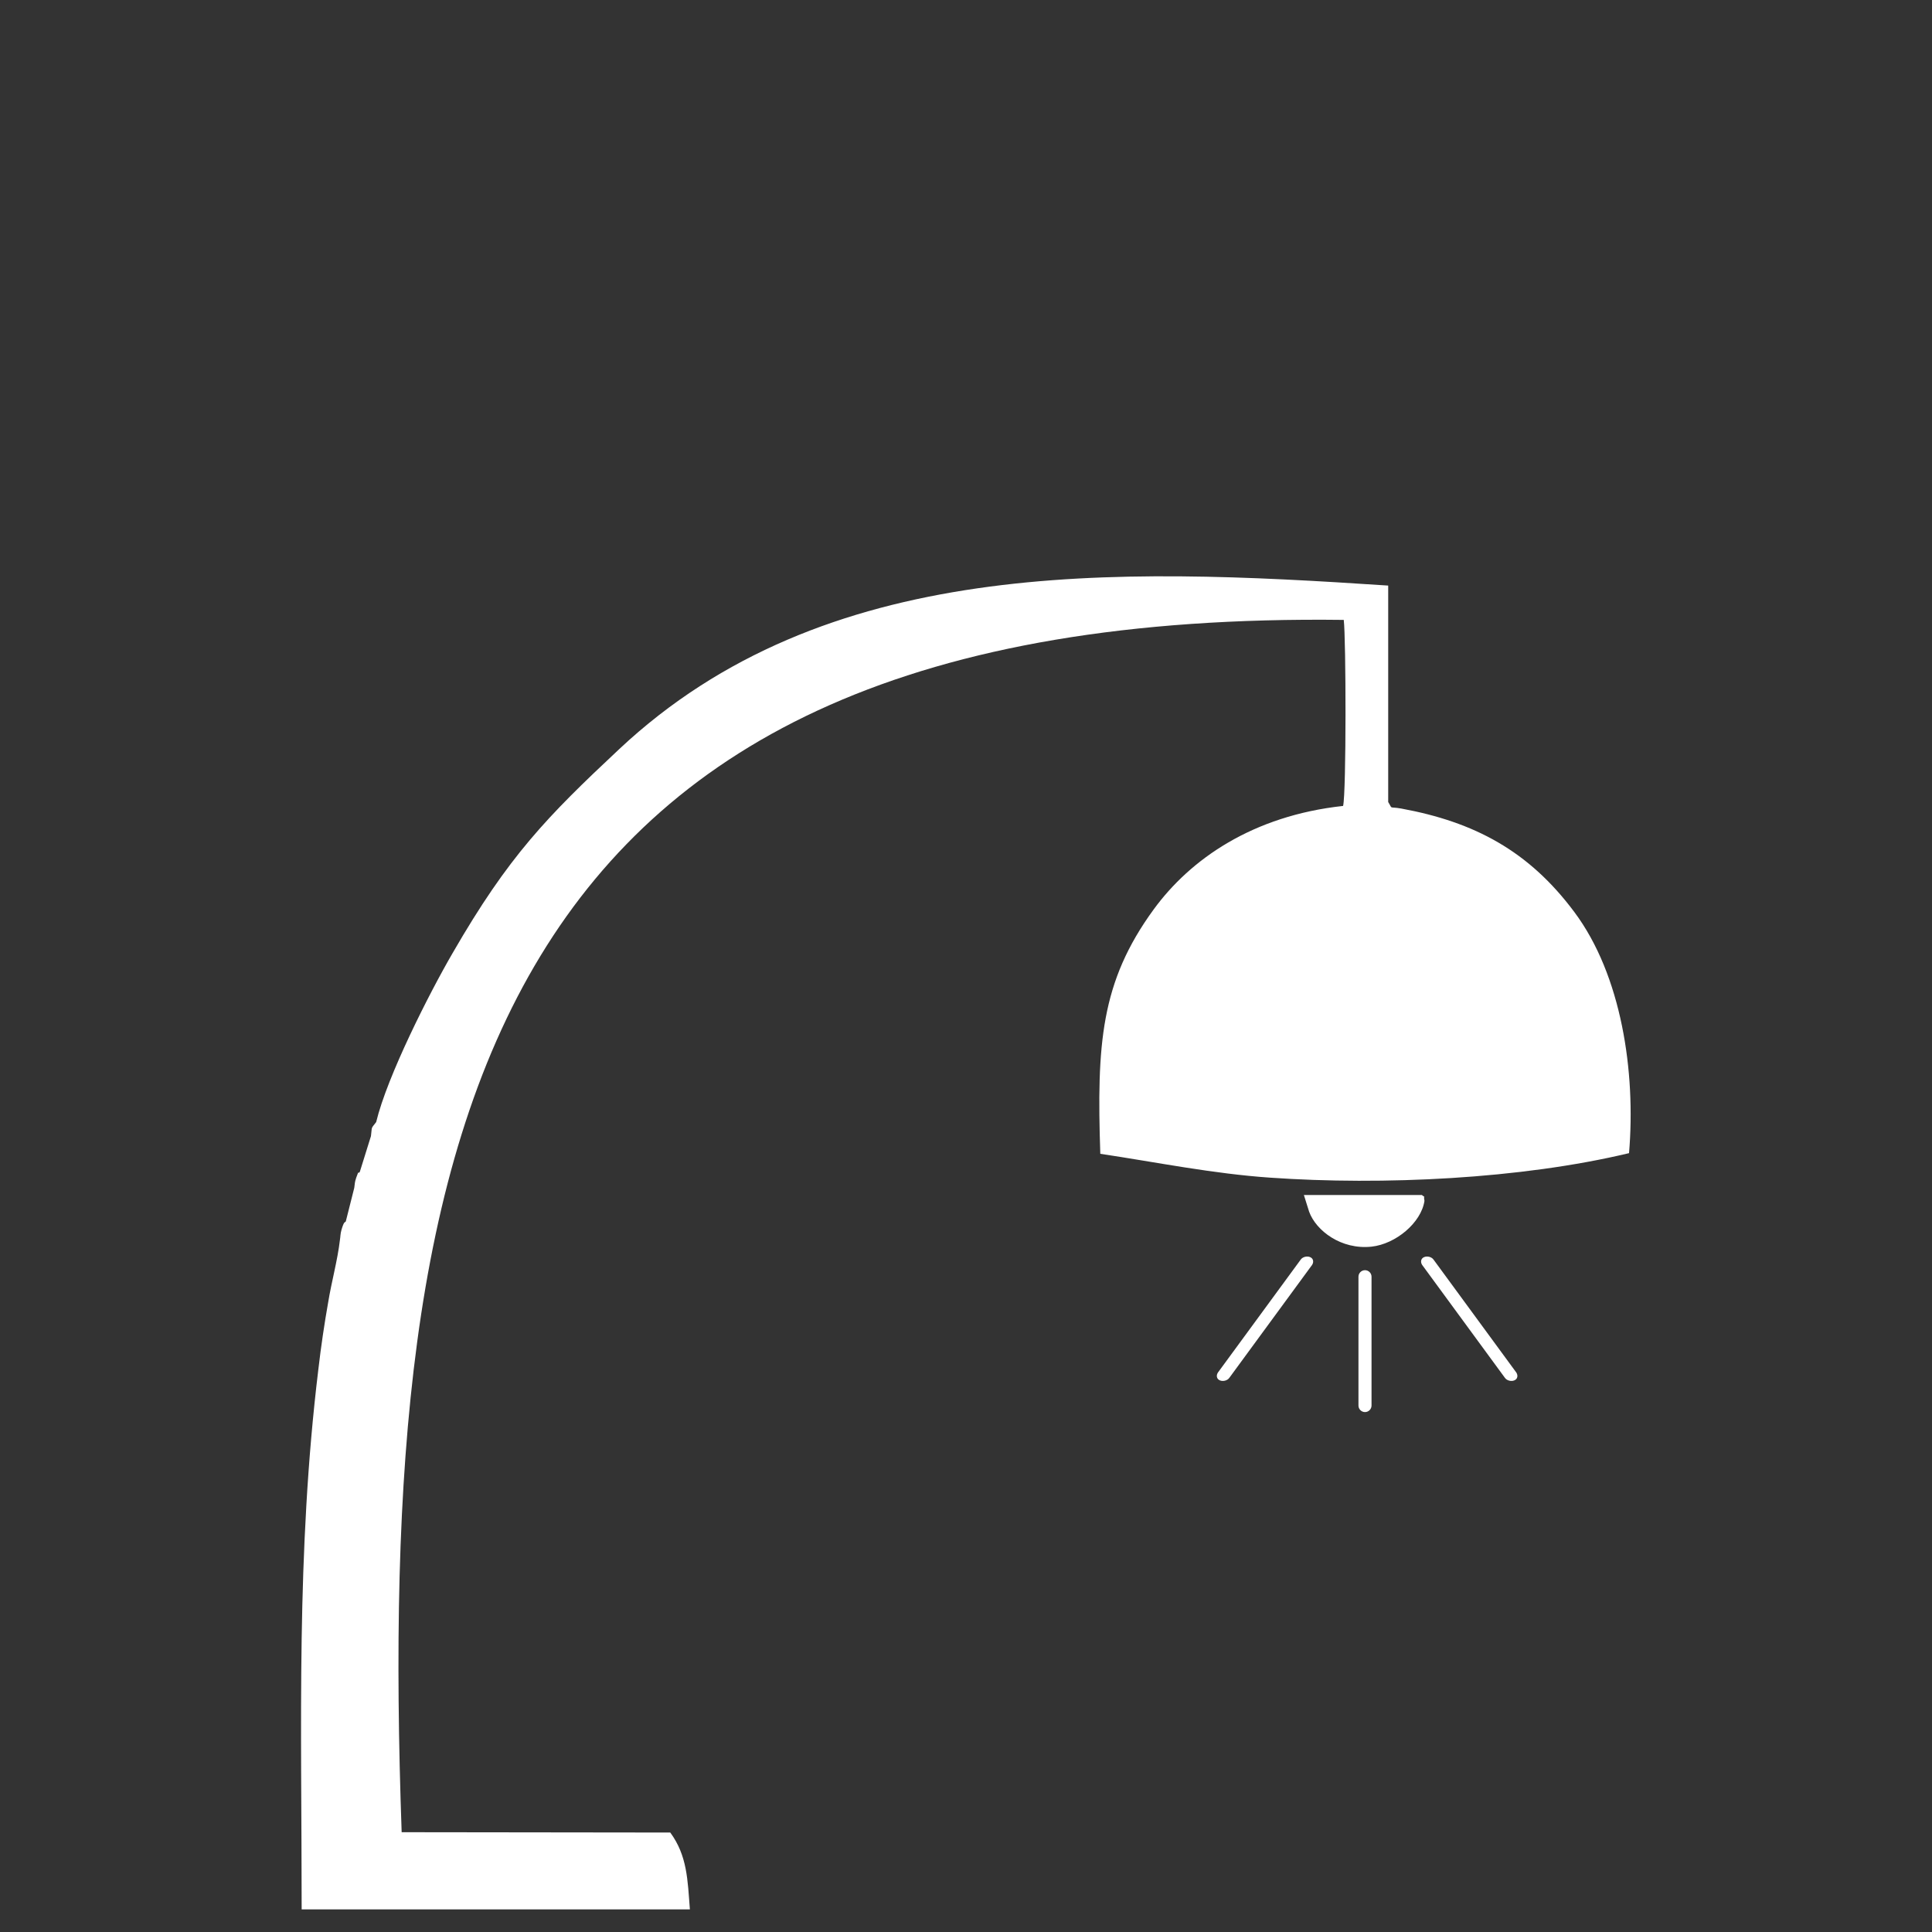 <?xml version="1.0" encoding="utf-8"?>
<!-- Generator: Adobe Illustrator 16.0.4, SVG Export Plug-In . SVG Version: 6.00 Build 0)  -->
<!DOCTYPE svg PUBLIC "-//W3C//DTD SVG 1.1//EN" "http://www.w3.org/Graphics/SVG/1.1/DTD/svg11.dtd">
<svg version="1.1" xmlns="http://www.w3.org/2000/svg" xmlns:xlink="http://www.w3.org/1999/xlink" x="0px" y="0px" width="512px"
	 height="512px" viewBox="0 0 512 512" enable-background="new 0 0 512 512" xml:space="preserve">
<rect x="0" y="0" width="512" height="512" fill="#333333" stroke="none"/>
<g id="Layer_1">
	<g display="none">
		<defs>
			<rect id="SVGID_1_" width="512" height="512"/>
		</defs>
		<clipPath id="SVGID_2_" display="inline">
			<use xlink:href="#SVGID_1_"  overflow="visible"/>
		</clipPath>
		<path display="inline" clip-path="url(#SVGID_2_)" fill="#FFFFFF" d="M405.333,20.267c0-8.533-6.399-14.933-14.933-14.933H217.6
			c-4.267,0-7.467,2.133-10.667,4.267l-96,96c-3.2,3.2-4.267,6.4-4.267,10.667v374.4c0,8.533,6.4,14.933,14.934,14.933
			s14.933-6.399,14.933-14.933v-368L224,36.267h49.066c6.4,29.867,33.067,52.267,66.134,52.267c37.333,0,67.2-28.8,67.2-64v-1.066
			C405.333,21.333,405.333,21.333,405.333,20.267z"/>
	</g>
</g>
<g id="Layer_2" display="none">
	<g display="inline">
		<g>
			<defs>
				<rect id="SVGID_3_" x="67" y="128" width="378" height="378"/>
			</defs>
			<clipPath id="SVGID_4_">
				<use xlink:href="#SVGID_3_"  overflow="visible"/>
			</clipPath>
			<g clip-path="url(#SVGID_4_)">
				<defs>
					<rect id="SVGID_5_" x="67" y="128" width="378" height="378"/>
				</defs>
				<clipPath id="SVGID_6_">
					<use xlink:href="#SVGID_5_"  overflow="visible"/>
				</clipPath>
				<path clip-path="url(#SVGID_6_)" fill="#FFFFFF" d="M256,293.375c-26.105,0-47.25-21.133-47.25-47.25
					c0-26.07,21.133-47.25,47.25-47.25c26.07,0,47.25,21.18,47.25,47.25C303.25,272.242,282.07,293.375,256,293.375z M256,435.125
					c-26.105,0-47.25-21.133-47.25-47.25c0-26.07,21.133-47.25,47.25-47.25c26.07,0,47.25,21.18,47.25,47.25
					C303.25,413.992,282.07,435.125,256,435.125z M326.875,128h-141.75c-13.053,0-23.625,10.572-23.625,23.625V269.75v212.625
					c0,13.053,10.572,23.625,23.625,23.625h141.75c13.053,0,23.625-10.572,23.625-23.625v-330.75
					C350.5,138.572,339.928,128,326.875,128z"/>
			</g>
			<g clip-path="url(#SVGID_4_)">
				<defs>
					<rect id="SVGID_7_" x="67" y="128" width="378" height="378"/>
				</defs>
				<clipPath id="SVGID_8_">
					<use xlink:href="#SVGID_7_"  overflow="visible"/>
				</clipPath>
				<polygon clip-path="url(#SVGID_8_)" fill="#FFFFFF" points="137.875,269.75 137.875,198.875 67,198.875 				"/>
			</g>
			<g clip-path="url(#SVGID_4_)">
				<defs>
					<rect id="SVGID_9_" x="67" y="128" width="378" height="378"/>
				</defs>
				<clipPath id="SVGID_10_">
					<use xlink:href="#SVGID_9_"  overflow="visible"/>
				</clipPath>
				<polygon clip-path="url(#SVGID_10_)" fill="#FFFFFF" points="137.875,411.5 137.875,340.625 67,340.625 				"/>
			</g>
			<g clip-path="url(#SVGID_4_)">
				<defs>
					<rect id="SVGID_11_" x="67" y="128" width="378" height="378"/>
				</defs>
				<clipPath id="SVGID_12_">
					<use xlink:href="#SVGID_11_"  overflow="visible"/>
				</clipPath>
				<polygon clip-path="url(#SVGID_12_)" fill="#FFFFFF" points="374.125,198.875 374.125,269.75 445,198.875 				"/>
			</g>
			<g clip-path="url(#SVGID_4_)">
				<defs>
					<rect id="SVGID_13_" x="67" y="128" width="378" height="378"/>
				</defs>
				<clipPath id="SVGID_14_">
					<use xlink:href="#SVGID_13_"  overflow="visible"/>
				</clipPath>
				<polygon clip-path="url(#SVGID_14_)" fill="#FFFFFF" points="374.125,411.5 445,340.625 374.125,340.625 				"/>
			</g>
		</g>
	</g>
</g>
<g id="Layer_3" display="none">
	<g display="inline">
		<g>
			<defs>
				<rect id="SVGID_15_" x="106.833" y="137.67" width="300.333" height="368.33"/>
			</defs>
			<clipPath id="SVGID_16_">
				<use xlink:href="#SVGID_15_"  overflow="visible"/>
			</clipPath>
			<g clip-path="url(#SVGID_16_)">
				<defs>
					<rect id="SVGID_17_" x="-39.475" y="25.72" width="592.949" height="592.95"/>
				</defs>
				<clipPath id="SVGID_18_">
					<use xlink:href="#SVGID_17_"  overflow="visible"/>
				</clipPath>
				
					<line clip-path="url(#SVGID_18_)" fill="none" stroke="#FFFFFF" stroke-width="23.162" stroke-linecap="round" stroke-linejoin="round" stroke-miterlimit="10" x1="394.428" y1="482.4" x2="318.765" y2="150.409"/>
			</g>
			<g clip-path="url(#SVGID_16_)">
				<defs>
					<rect id="SVGID_19_" x="-39.475" y="25.72" width="592.949" height="592.95"/>
				</defs>
				<clipPath id="SVGID_20_">
					<use xlink:href="#SVGID_19_"  overflow="visible"/>
				</clipPath>
				
					<line clip-path="url(#SVGID_20_)" fill="none" stroke="#FFFFFF" stroke-width="23.162" stroke-linecap="round" stroke-linejoin="round" stroke-miterlimit="10" x1="259.318" y1="189.49" x2="259.318" y2="203.735"/>
			</g>
			<g clip-path="url(#SVGID_16_)">
				<defs>
					<rect id="SVGID_21_" x="-39.475" y="25.72" width="592.949" height="592.95"/>
				</defs>
				<clipPath id="SVGID_22_">
					<use xlink:href="#SVGID_21_"  overflow="visible"/>
				</clipPath>
				
					<line clip-path="url(#SVGID_22_)" fill="none" stroke="#FFFFFF" stroke-width="23.162" stroke-linecap="round" stroke-linejoin="round" stroke-miterlimit="10" x1="259.318" y1="247.395" x2="259.318" y2="261.641"/>
			</g>
			<g clip-path="url(#SVGID_16_)">
				<defs>
					<rect id="SVGID_23_" x="-39.475" y="25.72" width="592.949" height="592.95"/>
				</defs>
				<clipPath id="SVGID_24_">
					<use xlink:href="#SVGID_23_"  overflow="visible"/>
				</clipPath>
				
					<line clip-path="url(#SVGID_24_)" fill="none" stroke="#FFFFFF" stroke-width="23.162" stroke-linecap="round" stroke-linejoin="round" stroke-miterlimit="10" x1="259.318" y1="305.301" x2="259.318" y2="319.545"/>
			</g>
			<g clip-path="url(#SVGID_16_)">
				<defs>
					<rect id="SVGID_25_" x="-39.475" y="25.72" width="592.949" height="592.95"/>
				</defs>
				<clipPath id="SVGID_26_">
					<use xlink:href="#SVGID_25_"  overflow="visible"/>
				</clipPath>
				
					<line clip-path="url(#SVGID_26_)" fill="none" stroke="#FFFFFF" stroke-width="23.162" stroke-linecap="round" stroke-linejoin="round" stroke-miterlimit="10" x1="259.318" y1="363.205" x2="259.318" y2="377.451"/>
			</g>
			<g clip-path="url(#SVGID_16_)">
				<defs>
					<rect id="SVGID_27_" x="-39.475" y="25.72" width="592.949" height="592.95"/>
				</defs>
				<clipPath id="SVGID_28_">
					<use xlink:href="#SVGID_27_"  overflow="visible"/>
				</clipPath>
				
					<line clip-path="url(#SVGID_28_)" fill="none" stroke="#FFFFFF" stroke-width="23.162" stroke-linecap="round" stroke-linejoin="round" stroke-miterlimit="10" x1="259.318" y1="421.111" x2="259.318" y2="435.355"/>
			</g>
			<g clip-path="url(#SVGID_16_)">
				<defs>
					<rect id="SVGID_29_" x="-39.475" y="25.72" width="592.949" height="592.95"/>
				</defs>
				<clipPath id="SVGID_30_">
					<use xlink:href="#SVGID_29_"  overflow="visible"/>
				</clipPath>
				
					<line clip-path="url(#SVGID_30_)" fill="none" stroke="#FFFFFF" stroke-width="23.162" stroke-linecap="round" stroke-linejoin="round" stroke-miterlimit="10" x1="259.318" y1="479.016" x2="259.318" y2="493.262"/>
			</g>
			<g clip-path="url(#SVGID_16_)">
				<defs>
					<rect id="SVGID_31_" x="-39.475" y="25.72" width="592.949" height="592.95"/>
				</defs>
				<clipPath id="SVGID_32_">
					<use xlink:href="#SVGID_31_"  overflow="visible"/>
				</clipPath>
				
					<line clip-path="url(#SVGID_32_)" fill="none" stroke="#FFFFFF" stroke-width="23.162" stroke-linecap="round" stroke-linejoin="round" stroke-miterlimit="10" x1="176.482" y1="232.699" x2="195.236" y2="150.409"/>
			</g>
			<g clip-path="url(#SVGID_16_)">
				<defs>
					<rect id="SVGID_33_" x="-39.475" y="25.72" width="592.949" height="592.95"/>
				</defs>
				<clipPath id="SVGID_34_">
					<use xlink:href="#SVGID_33_"  overflow="visible"/>
				</clipPath>
				
					<line clip-path="url(#SVGID_34_)" fill="none" stroke="#FFFFFF" stroke-width="23.162" stroke-linecap="round" stroke-linejoin="round" stroke-miterlimit="10" x1="119.573" y1="482.4" x2="162.947" y2="292.084"/>
			</g>
		</g>
	</g>
</g>
<g id="Layer_4" display="none">
	<g display="inline">
		<g>
			<defs>
				<rect id="SVGID_35_" x="82.25" y="146.917" width="347.5" height="359.083"/>
			</defs>
			<clipPath id="SVGID_36_">
				<use xlink:href="#SVGID_35_"  overflow="visible"/>
			</clipPath>
			<g clip-path="url(#SVGID_36_)">
				<defs>
					<rect id="SVGID_37_" x="70.667" y="135.333" width="370.667" height="370.667"/>
				</defs>
				<clipPath id="SVGID_38_">
					<use xlink:href="#SVGID_37_"  overflow="visible"/>
				</clipPath>
				<path clip-path="url(#SVGID_38_)" fill="#FFFFFF" d="M195.767,332.25c-4.633,13.899-6.95,27.801-6.95,37.066
					c0,32.434,30.117,60.233,64.866,60.233s64.867-27.8,64.867-60.233c0-9.266-2.316-23.167-6.95-37.066H195.767z"/>
			</g>
			<g clip-path="url(#SVGID_36_)">
				<defs>
					<rect id="SVGID_39_" x="70.667" y="135.333" width="370.667" height="370.667"/>
				</defs>
				<clipPath id="SVGID_40_">
					<use xlink:href="#SVGID_39_"  overflow="visible"/>
				</clipPath>
				
					<line clip-path="url(#SVGID_40_)" fill="none" stroke="#FFFFFF" stroke-width="23.167" stroke-linecap="round" stroke-linejoin="round" stroke-miterlimit="10" x1="327.816" y1="427.233" x2="360.25" y2="457.35"/>
			</g>
			<g clip-path="url(#SVGID_36_)">
				<defs>
					<rect id="SVGID_41_" x="70.667" y="135.333" width="370.667" height="370.667"/>
				</defs>
				<clipPath id="SVGID_42_">
					<use xlink:href="#SVGID_41_"  overflow="visible"/>
				</clipPath>
				
					<line clip-path="url(#SVGID_42_)" fill="none" stroke="#FFFFFF" stroke-width="23.167" stroke-linecap="round" stroke-linejoin="round" stroke-miterlimit="10" x1="256" y1="450.4" x2="256" y2="494.417"/>
			</g>
			<g clip-path="url(#SVGID_36_)">
				<defs>
					<rect id="SVGID_43_" x="70.667" y="135.333" width="370.667" height="370.667"/>
				</defs>
				<clipPath id="SVGID_44_">
					<use xlink:href="#SVGID_43_"  overflow="visible"/>
				</clipPath>
				
					<line clip-path="url(#SVGID_44_)" fill="none" stroke="#FFFFFF" stroke-width="23.167" stroke-linecap="round" stroke-linejoin="round" stroke-miterlimit="10" x1="184.183" y1="427.233" x2="151.75" y2="457.35"/>
			</g>
			<g clip-path="url(#SVGID_36_)">
				<defs>
					<rect id="SVGID_45_" x="70.667" y="135.333" width="370.667" height="370.667"/>
				</defs>
				<clipPath id="SVGID_46_">
					<use xlink:href="#SVGID_45_"  overflow="visible"/>
				</clipPath>
				<path clip-path="url(#SVGID_46_)" fill="#FFFFFF" d="M357.934,183.983h-71.817V172.4c0-13.9-11.583-25.484-25.482-25.484h-9.268
					c-13.899,0-25.483,11.583-25.483,25.484v11.583h-71.816c-39.384,0-71.817,32.433-71.817,71.816v13.9
					c0,25.483,20.85,46.333,46.333,46.333H381.1c25.483,0,46.334-20.85,46.334-46.333v-13.9
					C429.75,216.417,397.317,183.983,357.934,183.983z"/>
			</g>
		</g>
	</g>
</g>
<g id="Layer_5" display="none">
	<g display="inline">
		<g>
			<defs>
				<rect id="SVGID_47_" x="85.5" y="152.413" width="341" height="353.425"/>
			</defs>
			<clipPath id="SVGID_48_">
				<use xlink:href="#SVGID_47_"  overflow="visible"/>
			</clipPath>
			<g clip-path="url(#SVGID_48_)">
				<defs>
					<rect id="SVGID_49_" x="85.5" y="152.413" width="341" height="353.425"/>
				</defs>
				<clipPath id="SVGID_50_">
					<use xlink:href="#SVGID_49_"  overflow="visible"/>
				</clipPath>
				<path clip-path="url(#SVGID_50_)" fill="#FFFFFF" d="M103.879,493.753l304.463-0.203c3.362-0.003,6.088-2.74,6.086-6.099
					c-0.003-3.357-2.732-6.091-6.094-6.089l-60.893,0.041l-60.893,0.041l-60.894,0.04l-60.892,0.041l-60.893,0.041
					c-3.356,0.002-6.088,2.74-6.086,6.098C97.787,491.021,100.522,493.756,103.879,493.753z M386.705,444.633
					c-17.336-35.733-39.938-68.501-67.17-97.397c-6.489-6.887-10.946-15.232-13.175-24.237l-10.108,0.008
					c1.168,6.324,3.077,12.196,5.833,17.063c16.826,29.762,30.794,63.48,41.499,100.229l8.422,28.915l46.607-0.031L386.705,444.633z
					 M304.678,274.252l-9.743,0.006l0.023,35.646c0.001,0.312,0.05,0.604,0.05,0.914l9.736-0.006
					c-0.006-0.305-0.043-0.604-0.043-0.914L304.678,274.252z M304.645,225.503c-0.004-6.721-5.47-12.184-12.187-12.179
					l-73.071,0.049c-6.717,0.004-12.176,5.475-12.171,12.196l0.024,36.56l15.832-0.01l21.922-0.016l21.922-0.014l21.922-0.016
					l15.831-0.01L304.645,225.503z M236.438,341.983c1.006-5.399,1.697-11.926,2.1-18.939l-10.462,0.007
					c-1.328,8.508-3.813,16.468-7.536,23.069c-16.33,28.962-29.88,61.833-40.275,97.693l-7.4,25.52l47.259-0.031l2.674-27.807
					C226.305,405.017,230.892,371.535,236.438,341.983z M277.236,442.634c-3.52-36.107-8.103-69.223-13.621-98.413
					c-1.143-6.068-1.921-13.38-2.352-21.191l-10.528,0.006c-0.428,7.812-1.19,15.126-2.331,21.195
					c-5.478,29.198-10.011,62.319-13.488,98.432l-2.559,26.631l47.479-0.031L277.236,442.634z M273.037,309.92
					c0,0.311,0.019,0.604,0.019,0.914l9.779-0.008c-0.006-0.305-0.055-0.602-0.055-0.914l-0.024-35.646l-9.742,0.008L273.037,309.92
					z M217.017,309.957l-0.024-35.646l-9.744,0.006l0.024,35.646c0,0.312-0.035,0.609-0.042,0.914l9.737-0.006
					C216.974,310.561,217.017,310.269,217.017,309.957z M238.943,309.941l-0.024-35.646l-9.749,0.008l0.024,35.646
					c0,0.311-0.049,0.609-0.048,0.914l9.779-0.008C238.925,310.545,238.943,310.254,238.943,309.941z M251.104,310.848l9.772-0.006
					c0-0.305-0.019-0.604-0.019-0.914l-0.024-35.646l-9.736,0.006l0.024,35.646C251.122,310.246,251.104,310.543,251.104,310.848z
					 M283.921,323.014l-10.461,0.007c0.407,7.014,1.105,13.539,2.126,18.938c5.579,29.544,10.218,63.019,13.773,99.492l2.71,27.803
					l47.253-0.031l-7.428-25.51c-10.449-35.847-24.038-68.7-40.407-97.64C287.751,339.476,285.255,331.52,283.921,323.014z
					 M192.495,347.321c-27.199,28.932-49.75,61.73-67.038,97.486l-11.876,24.565l46.602-0.031l8.384-28.927
					c10.662-36.763,24.578-70.499,41.369-100.284c2.75-4.87,4.646-10.745,5.811-17.072l-10.108,0.008
					C203.421,332.074,198.977,340.425,192.495,347.321z M99.813,469.869l14.679-30.367c17.83-36.872,41.085-70.695,69.131-100.535
					c7.406-7.877,11.479-18.173,11.472-28.995l-0.028-41.74l-0.028-42.654c-0.009-13.443,10.913-24.382,24.341-24.392l12.178-0.008
					l-0.028-42.654c-0.002-3.363,2.724-6.096,6.085-6.098c3.367-0.002,6.092,2.727,6.094,6.09l0.028,42.654l24.356-0.017
					l-0.028-42.654c-0.002-3.363,2.724-6.095,6.085-6.098s6.091,2.727,6.093,6.09l0.029,42.654l12.179-0.008
					c13.433-0.009,24.364,10.915,24.373,24.358l0.029,42.654l0.027,41.74c0.008,10.822,4.1,21.112,11.517,28.98
					c28.085,29.803,51.387,63.594,69.26,100.441l14.726,30.349c8.124,1.853,14.219,9.1,14.225,17.783
					c0.007,10.079-8.178,18.286-18.256,18.293l-304.463,0.204c-10.072,0.007-18.274-8.189-18.281-18.269
					C85.601,478.988,91.691,471.733,99.813,469.869z"/>
			</g>
		</g>
	</g>
</g>
<g id="Layer_6" display="none">
	<g display="inline">
		<g>
			<defs>
				<rect id="SVGID_51_" x="74.134" y="15.666" width="363.732" height="490.666"/>
			</defs>
			<clipPath id="SVGID_52_">
				<use xlink:href="#SVGID_51_"  overflow="visible"/>
			</clipPath>
			<g clip-path="url(#SVGID_52_)">
				<defs>
					<rect id="SVGID_53_" x="0.534" y="5" width="512" height="512"/>
				</defs>
				<clipPath id="SVGID_54_">
					<use xlink:href="#SVGID_53_"  overflow="visible"/>
				</clipPath>
				<path clip-path="url(#SVGID_54_)" fill="#FFFFFF" d="M106.134,167.133h301.867l-46.934-71.467h-208L106.134,167.133z
					 M427.2,188.466H85.867c-4.267,0-7.467-2.133-9.6-5.333c-2.133-3.2-2.133-7.467,0-10.667l61.867-92.8
					c2.133-3.2,5.333-4.267,8.533-4.267h219.732c3.201,0,6.4,2.133,8.535,4.267l60.799,92.8c2.133,3.2,2.133,7.467,0,10.667
					C434.667,186.333,431.468,188.466,427.2,188.466z"/>
			</g>
			<g clip-path="url(#SVGID_52_)">
				<defs>
					<rect id="SVGID_55_" x="0.534" y="5" width="512" height="512"/>
				</defs>
				<clipPath id="SVGID_56_">
					<use xlink:href="#SVGID_55_"  overflow="visible"/>
				</clipPath>
				<path clip-path="url(#SVGID_56_)" fill="#FFFFFF" d="M214.934,361.266h83.2l66.133-172.799H148.8L214.934,361.266z
					 M305.601,382.6h-98.133c-4.267,0-8.534-3.199-9.6-6.4l-73.6-194.133c-1.067-3.2-1.067-7.467,1.066-9.6
					c2.134-3.2,5.333-4.267,8.534-4.267H379.2c3.201,0,6.4,2.133,8.533,4.267c2.133,3.2,2.133,6.4,1.066,9.6l-73.6,194.133
					C314.134,379.4,309.866,382.6,305.601,382.6z"/>
			</g>
			<g clip-path="url(#SVGID_52_)">
				<defs>
					<rect id="SVGID_57_" x="0.534" y="5" width="512" height="512"/>
				</defs>
				<clipPath id="SVGID_58_">
					<use xlink:href="#SVGID_57_"  overflow="visible"/>
				</clipPath>
				<rect x="245.867" y="177.799" clip-path="url(#SVGID_58_)" fill="#FFFFFF" width="21.333" height="194.134"/>
			</g>
			<g clip-path="url(#SVGID_52_)">
				<defs>
					<rect id="SVGID_59_" x="0.534" y="5" width="512" height="512"/>
				</defs>
				<clipPath id="SVGID_60_">
					<use xlink:href="#SVGID_59_"  overflow="visible"/>
				</clipPath>
				<path clip-path="url(#SVGID_60_)" fill="#FFFFFF" d="M249.067,74.333h14.934l9.6-37.333h-34.134L249.067,74.333z
					 M272.534,95.666h-32c-5.333,0-9.6-3.2-10.667-8.533l-14.934-58.667c-1.066-3.2,0-6.4,2.133-9.6
					c2.133-2.133,5.333-3.2,8.534-3.2h61.867c3.199,0,6.398,1.067,8.533,4.267c2.133,2.134,3.199,6.4,2.133,9.6L283.2,88.2
					C281.067,92.466,276.8,95.666,272.534,95.666z"/>
			</g>
			<g clip-path="url(#SVGID_52_)">
				<defs>
					<rect id="SVGID_61_" x="0.534" y="5" width="512" height="512"/>
				</defs>
				<clipPath id="SVGID_62_">
					<use xlink:href="#SVGID_61_"  overflow="visible"/>
				</clipPath>
				<path clip-path="url(#SVGID_62_)" fill="#FFFFFF" d="M230.934,417.799H283.2V382.6h-52.267V417.799z M292.8,439.133h-73.6
					c-6.4,0-10.667-4.268-10.667-10.666v-56.533c0-6.4,4.267-10.668,10.667-10.668h73.6c6.4,0,10.668,4.268,10.668,10.668v56.533
					C303.468,433.799,299.2,439.133,292.8,439.133z"/>
			</g>
			<g clip-path="url(#SVGID_52_)">
				<defs>
					<rect id="SVGID_63_" x="0.534" y="5" width="512" height="512"/>
				</defs>
				<clipPath id="SVGID_64_">
					<use xlink:href="#SVGID_63_"  overflow="visible"/>
				</clipPath>
				<rect x="245.867" y="428.467" clip-path="url(#SVGID_64_)" fill="#FFFFFF" width="21.333" height="77.865"/>
			</g>
		</g>
	</g>
</g>
<g id="Layer_7" display="none">
	<g display="inline">
		<g>
			<defs>
				<rect id="SVGID_65_" x="59.73" y="113.461" width="392.539" height="392.539"/>
			</defs>
			<clipPath id="SVGID_66_">
				<use xlink:href="#SVGID_65_"  overflow="visible"/>
			</clipPath>
			<g clip-path="url(#SVGID_66_)">
				<defs>
					<rect id="SVGID_67_" x="59.73" y="111.226" width="394.775" height="394.774"/>
				</defs>
				<clipPath id="SVGID_68_">
					<use xlink:href="#SVGID_67_"  overflow="visible"/>
				</clipPath>
				<path clip-path="url(#SVGID_68_)" fill="#FFFFFF" d="M123.223,430.324c-1.807,0-3.479-0.736-4.751-1.94
					c-1.271-1.271-1.934-3.012-1.934-4.751c0-1.807,0.663-3.546,1.934-4.751c2.482-2.476,6.966-2.476,9.441,0
					c1.271,1.272,1.94,2.944,1.94,4.751c0,1.739-0.67,3.479-1.94,4.684C126.708,429.588,124.969,430.324,123.223,430.324z
					 M142.098,411.389c-1.746,0-3.479-0.736-4.684-1.94c-1.271-1.272-2.007-3.019-2.007-4.751c0-1.807,0.736-3.479,2.007-4.751
					c2.476-2.477,6.959-2.477,9.435,0c1.271,1.198,1.94,2.944,1.94,4.751c0,1.732-0.669,3.479-1.94,4.751
					C145.57,410.652,143.898,411.389,142.098,411.389z M142.098,449.193c-1.746,0-3.479-0.67-4.684-1.94
					c-1.271-1.205-2.007-2.944-2.007-4.751c0-1.74,0.736-3.479,2.007-4.684c2.476-2.477,6.959-2.544,9.435,0
					c1.271,1.204,1.94,2.943,1.94,4.684c0,1.807-0.669,3.546-1.94,4.751C145.638,448.523,143.898,449.193,142.098,449.193z
					 M161.027,392.452c-1.733,0-3.479-0.736-4.751-2.007c-1.197-1.205-1.94-2.944-1.94-4.685c0-1.738,0.743-3.479,2.015-4.751
					c2.475-2.475,6.958-2.475,9.427,0c1.278,1.271,1.94,3.013,1.94,4.751c0,1.74-0.662,3.479-1.94,4.751
					C164.507,391.716,162.773,392.452,161.027,392.452z M161.027,430.324c-1.733,0-3.479-0.736-4.677-1.94
					c-1.271-1.271-2.015-3.012-2.015-4.751c0-1.807,0.743-3.546,1.94-4.751c2.549-2.476,7.032-2.476,9.501,0
					c1.278,1.272,1.94,2.944,1.94,4.751c0,1.739-0.662,3.479-1.94,4.684C164.507,429.588,162.773,430.324,161.027,430.324z
					 M179.963,373.516c-1.733,0-3.473-0.735-4.744-1.939c-1.211-1.271-1.947-2.943-1.947-4.751c0-1.739,0.736-3.479,1.947-4.751
					c2.536-2.475,7.025-2.475,9.495,0c1.211,1.271,1.94,3.012,1.94,4.751c0,1.74-0.729,3.479-1.94,4.751
					C183.516,372.78,181.776,373.516,179.963,373.516z M179.963,411.389c-1.733,0-3.473-0.736-4.744-1.94
					c-1.211-1.272-1.947-3.019-1.947-4.751c0-1.807,0.736-3.553,2.015-4.751c2.408-2.477,6.958-2.477,9.428,0
					c1.211,1.271,1.94,2.944,1.94,4.751c0,1.732-0.67,3.479-1.94,4.684C183.442,410.652,181.709,411.389,179.963,411.389z
					 M198.905,354.58c-1.813,0-3.479-0.669-4.75-1.94c-1.212-1.203-1.941-2.943-1.941-4.75c0-1.739,0.729-3.48,1.941-4.75
					c2.476-2.409,6.958-2.477,9.501,0.065c1.204,1.204,1.934,2.945,1.934,4.685c0,1.807-0.729,3.547-2.001,4.75
					C202.378,353.911,200.645,354.58,198.905,354.58z M198.905,392.452c-1.813,0-3.479-0.736-4.75-2.007
					c-1.212-1.205-1.941-2.944-1.941-4.685c0-1.738,0.729-3.479,1.941-4.751c2.476-2.475,6.958-2.475,9.501,0
					c1.204,1.271,1.934,3.013,1.934,4.751c0,1.74-0.729,3.479-1.934,4.751C202.378,391.716,200.645,392.452,198.905,392.452z
					 M217.841,335.645c-1.807,0-3.553-0.669-4.751-1.94c-1.271-1.271-1.939-2.944-1.939-4.75c0-1.74,0.669-3.479,1.939-4.684
					c2.476-2.476,6.959-2.543,9.429,0c1.277,1.204,2.014,2.943,2.014,4.684c0,1.806-0.736,3.479-2.014,4.75
					C221.32,334.976,219.574,335.645,217.841,335.645z M217.841,373.516c-1.807,0-3.479-0.735-4.751-1.939
					c-1.271-1.271-1.939-2.943-1.939-4.751c0-1.739,0.669-3.479,1.939-4.751c2.543-2.475,6.959-2.475,9.429,0
					c1.277,1.271,2.014,3.012,2.014,4.751c0,1.74-0.736,3.479-2.014,4.751C221.32,372.78,219.574,373.516,217.841,373.516z
					 M236.777,316.776c-1.807,0-3.554-0.735-4.751-2.008c-1.271-1.204-1.94-2.944-1.94-4.684c0-1.807,0.669-3.546,1.94-4.75
					c2.469-2.477,6.959-2.477,9.435,0c1.264,1.204,2.007,2.943,2.007,4.75c0,1.739-0.743,3.479-2.007,4.684
					C240.256,316.041,238.51,316.776,236.777,316.776z M236.777,354.58c-1.807,0-3.554-0.669-4.751-1.94
					c-1.271-1.271-1.94-2.943-1.94-4.75c0-1.739,0.669-3.48,1.94-4.685c2.469-2.542,6.885-2.542,9.435-0.065
					c1.264,1.27,2.007,3.011,2.007,4.75c0,1.807-0.743,3.479-2.007,4.75C240.256,353.911,238.51,354.58,236.777,354.58z
					 M255.646,297.84c-1.739,0-3.479-0.735-4.689-2.007c-1.272-1.204-1.935-2.943-1.935-4.684c0-1.807,0.662-3.547,1.935-4.751
					c2.476-2.476,6.898-2.476,9.435,0c1.271,1.271,1.939,2.944,1.939,4.751c0,1.74-0.668,3.479-1.939,4.684
					C259.125,297.104,257.453,297.84,255.646,297.84z M255.646,335.645c-1.739,0-3.479-0.669-4.689-1.94
					c-1.272-1.204-2.008-2.944-2.008-4.75c0-1.74,0.735-3.479,2.008-4.684c2.415-2.476,6.958-2.476,9.435,0
					c1.271,1.204,1.939,2.943,1.939,4.684c0,1.806-0.668,3.546-1.939,4.75C259.192,334.976,257.453,335.645,255.646,335.645z
					 M274.582,278.904c-1.746,0-3.485-0.736-4.751-1.94c-1.211-1.271-1.94-3.011-1.94-4.751c0-1.738,0.729-3.479,1.94-4.751
					c2.476-2.475,7.02-2.475,9.501,0c1.272,1.272,1.94,2.945,1.94,4.751c0,1.74-0.668,3.479-1.94,4.751
					C278.122,278.168,276.388,278.904,274.582,278.904z M274.582,316.776c-1.746,0-3.485-0.735-4.689-2.008
					c-1.272-1.204-2.002-2.944-2.002-4.684c0-1.807,0.729-3.546,1.94-4.75c2.535-2.544,7.02-2.477,9.501,0
					c1.272,1.204,1.94,2.943,1.94,4.75c0,1.739-0.668,3.479-1.94,4.684C278.062,316.041,276.388,316.776,274.582,316.776z
					 M293.518,259.969c-1.746,0-3.479-0.736-4.75-1.94c-1.206-1.271-1.94-2.944-1.94-4.75c0-1.807,0.734-3.479,1.94-4.751
					c2.468-2.475,7.02-2.475,9.5,0c1.198,1.271,1.94,3.011,1.94,4.751c0,1.806-0.742,3.48-1.94,4.75
					C296.997,259.232,295.323,259.969,293.518,259.969z M293.518,297.84c-1.746,0-3.479-0.735-4.75-2.007
					c-1.206-1.204-1.94-2.943-1.94-4.684c0-1.807,0.734-3.547,1.94-4.751c2.542-2.476,7.02-2.476,9.5,0
					c1.198,1.271,1.94,2.944,1.94,4.751c0,1.74-0.742,3.479-1.94,4.684C296.997,297.104,295.323,297.84,293.518,297.84z
					 M312.453,241.033c-1.739,0-3.48-0.669-4.75-1.94c-1.205-1.271-1.94-3.011-1.94-4.75c0-1.747,0.735-3.479,1.94-4.685
					c2.542-2.542,6.952-2.542,9.5-0.066c1.198,1.271,1.941,3.003,1.941,4.75c0,1.739-0.743,3.479-1.941,4.75
					C315.933,240.297,314.187,241.033,312.453,241.033z M312.453,278.904c-1.739,0-3.48-0.736-4.75-1.94
					c-1.205-1.271-1.94-3.011-1.94-4.751c0-1.738,0.735-3.479,1.94-4.751c2.469-2.475,6.952-2.475,9.5,0
					c1.198,1.272,1.941,3.013,1.941,4.751c0,1.74-0.743,3.479-1.941,4.751C315.933,278.168,314.187,278.904,312.453,278.904z
					 M331.382,222.098c-1.731,0-3.478-0.669-4.75-1.94c-1.197-1.205-1.94-2.944-1.94-4.751c0-1.739,0.677-3.479,1.94-4.684
					c2.549-2.543,7.032-2.476,9.508,0c1.198,1.204,1.935,2.944,1.935,4.684c0,1.807-0.736,3.546-2.009,4.751
					C334.861,221.428,333.13,222.098,331.382,222.098z M331.382,259.969c-1.731,0-3.478-0.736-4.75-1.94
					c-1.264-1.271-1.94-3.011-1.94-4.75s0.677-3.479,1.94-4.751c2.482-2.475,6.959-2.475,9.508,0
					c1.198,1.271,1.935,3.011,1.935,4.751s-0.736,3.48-1.935,4.75C334.861,259.232,333.13,259.969,331.382,259.969z
					 M350.317,203.229c-1.8,0-3.478-0.736-4.75-2.007c-1.264-1.205-1.94-2.944-1.94-4.684c0-1.807,0.677-3.479,1.94-4.75
					c2.542-2.542,6.966-2.476,9.441,0c1.265,1.205,2.001,2.944,2.001,4.75c0,1.74-0.736,3.479-2.001,4.684
					C353.805,202.492,352.065,203.229,350.317,203.229z M350.317,241.033c-1.8,0-3.478-0.735-4.75-1.94
					c-1.264-1.271-1.94-2.944-1.94-4.75c0-1.747,0.677-3.479,1.94-4.75c2.482-2.477,6.966-2.477,9.441,0
					c1.265,1.271,2.001,3.003,2.001,4.75c0,1.806-0.736,3.479-2.001,4.75C353.805,240.297,352.065,241.033,350.317,241.033z
					 M369.192,184.292c-1.746,0-3.478-0.736-4.682-2.007c-1.272-1.204-2.009-2.944-2.009-4.684c0-1.807,0.736-3.479,2.009-4.751
					c2.475-2.475,6.957-2.475,9.434,0c1.272,1.271,1.94,2.944,1.94,4.751c0,1.74-0.668,3.479-1.94,4.684
					C372.672,183.557,371.001,184.292,369.192,184.292z M369.192,222.098c-1.746,0-3.478-0.669-4.682-1.94
					c-1.272-1.205-2.009-2.944-2.009-4.751c0-1.739,0.736-3.479,2.009-4.684c2.475-2.476,6.957-2.543,9.434,0
					c1.272,1.204,2.007,2.944,2.007,4.684c0,1.807-0.734,3.546-2.007,4.751C372.74,221.428,371.001,222.098,369.192,222.098z
					 M392.88,201.221c-1.278,1.271-2.95,2.007-4.756,2.007c-1.734,0-3.474-0.736-4.752-2.007c-1.198-1.205-1.94-2.944-1.94-4.684
					c0-1.807,0.742-3.546,2.015-4.75c2.474-2.476,6.891-2.476,9.434,0c1.272,1.271,1.934,2.944,1.934,4.75
					C394.813,198.277,394.152,200.017,392.88,201.221z M388.148,130.269l-9.46,9.461L426,187.042l9.463-9.468L388.148,130.269z
					 M94.806,423.605l47.312,47.312L416.54,196.504l-47.312-47.313L94.806,423.605z M75.883,442.535l47.312,47.313l9.462-9.468
					l-23.653-23.653l-23.66-23.653L75.883,442.535z M449.654,182.306l-18.923,18.928L146.849,485.11l-18.923,18.929
					c-1.251,1.251-2.957,1.961-4.73,1.961c-1.772,0-3.473-0.71-4.73-1.961L61.69,447.266c-1.258-1.258-1.96-2.957-1.96-4.73
					c0-1.78,0.702-3.48,1.96-4.73l18.923-18.93l283.883-283.876l18.923-18.922c2.615-2.616,6.852-2.616,9.461,0l56.774,56.768
					C452.27,175.46,452.27,179.696,449.654,182.306z"/>
			</g>
		</g>
	</g>
</g>
<g id="Layer_8" display="none">
	<g display="inline">
		<g>
			<defs>
				<rect id="SVGID_69_" x="146.01" y="85.408" width="219.98" height="423.592"/>
			</defs>
			<clipPath id="SVGID_70_">
				<use xlink:href="#SVGID_69_"  overflow="visible"/>
			</clipPath>
			<g clip-path="url(#SVGID_70_)">
				<defs>
					<rect id="SVGID_71_" x="-18.823" y="22.389" width="549.628" height="549.628"/>
				</defs>
				<clipPath id="SVGID_72_">
					<use xlink:href="#SVGID_71_"  overflow="visible"/>
				</clipPath>
				
					<line clip-path="url(#SVGID_72_)" fill="none" stroke="#FFFFFF" stroke-width="6.441" stroke-linecap="round" stroke-miterlimit="10" x1="160.019" y1="100.527" x2="167.467" y2="117.643"/>
			</g>
			<g clip-path="url(#SVGID_70_)">
				<defs>
					<rect id="SVGID_73_" x="-18.823" y="22.389" width="549.628" height="549.628"/>
				</defs>
				<clipPath id="SVGID_74_">
					<use xlink:href="#SVGID_73_"  overflow="visible"/>
				</clipPath>
				
					<line clip-path="url(#SVGID_74_)" fill="none" stroke="#FFFFFF" stroke-width="6.441" stroke-linecap="round" stroke-miterlimit="10" x1="177.491" y1="92.922" x2="184.939" y2="110.038"/>
			</g>
			<g clip-path="url(#SVGID_70_)">
				<defs>
					<rect id="SVGID_75_" x="-18.823" y="22.389" width="549.628" height="549.628"/>
				</defs>
				<clipPath id="SVGID_76_">
					<use xlink:href="#SVGID_75_"  overflow="visible"/>
				</clipPath>
				
					<line clip-path="url(#SVGID_76_)" fill="none" stroke="#FFFFFF" stroke-width="6.441" stroke-linecap="round" stroke-miterlimit="10" x1="327.043" y1="484.369" x2="334.492" y2="501.484"/>
			</g>
			<g clip-path="url(#SVGID_70_)">
				<defs>
					<rect id="SVGID_77_" x="-18.823" y="22.389" width="549.628" height="549.628"/>
				</defs>
				<clipPath id="SVGID_78_">
					<use xlink:href="#SVGID_77_"  overflow="visible"/>
				</clipPath>
				
					<line clip-path="url(#SVGID_78_)" fill="none" stroke="#FFFFFF" stroke-width="6.441" stroke-linecap="round" stroke-miterlimit="10" x1="344.519" y1="476.762" x2="351.966" y2="493.883"/>
			</g>
			<g clip-path="url(#SVGID_70_)">
				<defs>
					<rect id="SVGID_79_" x="-18.823" y="22.389" width="549.628" height="549.628"/>
				</defs>
				<clipPath id="SVGID_80_">
					<use xlink:href="#SVGID_79_"  overflow="visible"/>
				</clipPath>
				
					<rect x="230.758" y="131.973" transform="matrix(0.917 -0.399 0.399 0.917 -97.327 126.817)" clip-path="url(#SVGID_80_)" fill="#FFFFFF" width="50.428" height="330.461"/>
			</g>
			<g clip-path="url(#SVGID_70_)">
				<defs>
					<rect id="SVGID_81_" x="-18.823" y="22.389" width="549.628" height="549.628"/>
				</defs>
				<clipPath id="SVGID_82_">
					<use xlink:href="#SVGID_81_"  overflow="visible"/>
				</clipPath>
				
					<rect x="230.758" y="131.973" transform="matrix(0.917 -0.399 0.399 0.917 -97.327 126.817)" clip-path="url(#SVGID_82_)" fill="none" stroke="#FFFFFF" stroke-width="6.441" stroke-linecap="round" stroke-linejoin="round" stroke-miterlimit="10" width="50.428" height="330.461"/>
			</g>
			<g clip-path="url(#SVGID_70_)">
				<defs>
					<rect id="SVGID_83_" x="-18.823" y="22.389" width="549.628" height="549.628"/>
				</defs>
				<clipPath id="SVGID_84_">
					<use xlink:href="#SVGID_83_"  overflow="visible"/>
				</clipPath>
				
					<rect x="157.911" y="112.395" transform="matrix(-0.917 0.399 -0.399 -0.917 402.82 175.69)" clip-path="url(#SVGID_84_)" fill="#FFFFFF" width="50.426" height="34.749"/>
			</g>
			<g clip-path="url(#SVGID_70_)">
				<defs>
					<rect id="SVGID_85_" x="-18.823" y="22.389" width="549.628" height="549.628"/>
				</defs>
				<clipPath id="SVGID_86_">
					<use xlink:href="#SVGID_85_"  overflow="visible"/>
				</clipPath>
				
					<rect x="157.911" y="112.395" transform="matrix(-0.917 0.399 -0.399 -0.917 402.82 175.69)" clip-path="url(#SVGID_86_)" fill="none" stroke="#FFFFFF" stroke-width="6.441" stroke-linecap="round" stroke-linejoin="round" stroke-miterlimit="10" width="50.426" height="34.749"/>
			</g>
			<g clip-path="url(#SVGID_70_)">
				<defs>
					<rect id="SVGID_87_" x="-18.823" y="22.389" width="549.628" height="549.628"/>
				</defs>
				<clipPath id="SVGID_88_">
					<use xlink:href="#SVGID_87_"  overflow="visible"/>
				</clipPath>
				
					<rect x="303.661" y="447.262" transform="matrix(-0.917 0.399 -0.399 -0.917 815.818 759.48)" clip-path="url(#SVGID_88_)" fill="#FFFFFF" width="50.428" height="34.75"/>
			</g>
			<g clip-path="url(#SVGID_70_)">
				<defs>
					<rect id="SVGID_89_" x="-18.823" y="22.389" width="549.628" height="549.628"/>
				</defs>
				<clipPath id="SVGID_90_">
					<use xlink:href="#SVGID_89_"  overflow="visible"/>
				</clipPath>
				
					<rect x="303.661" y="447.262" transform="matrix(-0.917 0.399 -0.399 -0.917 815.818 759.48)" clip-path="url(#SVGID_90_)" fill="none" stroke="#FFFFFF" stroke-width="6.441" stroke-linecap="round" stroke-linejoin="round" stroke-miterlimit="10" width="50.428" height="34.75"/>
			</g>
		</g>
	</g>
</g>
<g id="Layer_9" display="none">
	<g display="inline">
		<g>
			<defs>
				<rect id="SVGID_91_" x="22.973" y="336.656" width="466.055" height="411.844"/>
			</defs>
			<clipPath id="SVGID_92_">
				<use xlink:href="#SVGID_91_"  overflow="visible"/>
			</clipPath>
			<g clip-path="url(#SVGID_92_)">
				<defs>
					<rect id="SVGID_93_" x="3.957" y="299.452" width="512" height="512"/>
				</defs>
				<clipPath id="SVGID_94_">
					<use xlink:href="#SVGID_93_"  overflow="visible"/>
				</clipPath>
				<path clip-path="url(#SVGID_94_)" fill="#FFFFFF" d="M22.973,336.656v17.953l112.085,150.233h241.886l112.084-150.233v-17.953
					H22.973z M365.133,487.008H146.75L59.586,359.333h392.711L365.133,487.008z"/>
			</g>
		</g>
	</g>
</g>
<g id="Layer_10" display="none">
	<g display="inline">
		<g>
			<defs>
				<rect id="SVGID_95_" x="7.168" y="254.981" width="497.664" height="358.519"/>
			</defs>
			<clipPath id="SVGID_96_">
				<use xlink:href="#SVGID_95_"  overflow="visible"/>
			</clipPath>
			<g display="none" clip-path="url(#SVGID_96_)">
				<defs>
					<rect id="SVGID_97_" x="3.036" y="252.003" width="505.928" height="364.472"/>
				</defs>
				<clipPath id="SVGID_98_" display="inline">
					<use xlink:href="#SVGID_97_"  overflow="visible"/>
				</clipPath>
				<ellipse display="inline" clip-path="url(#SVGID_98_)" fill="#FFFFFF" cx="256" cy="434.24" rx="248.832" ry="179.26"/>
			</g>
			<g clip-path="url(#SVGID_96_)">
				<defs>
					<rect id="SVGID_99_" x="3.036" y="252.003" width="505.928" height="364.472"/>
				</defs>
				<clipPath id="SVGID_100_">
					<use xlink:href="#SVGID_99_"  overflow="visible"/>
				</clipPath>
			</g>
			<g clip-path="url(#SVGID_96_)">
				<defs>
					<rect id="SVGID_101_" x="3.036" y="252.003" width="505.928" height="364.472"/>
				</defs>
				<clipPath id="SVGID_102_">
					<use xlink:href="#SVGID_101_"  overflow="visible"/>
				</clipPath>
				
					<line clip-path="url(#SVGID_102_)" fill="none" stroke="#FFFFFF" stroke-width="8.42" stroke-linecap="round" stroke-miterlimit="10" x1="397.322" y1="457.488" x2="397.438" y2="403.783"/>
			</g>
			<g clip-path="url(#SVGID_96_)">
				<defs>
					<rect id="SVGID_103_" x="3.036" y="252.003" width="505.928" height="364.472"/>
				</defs>
				<clipPath id="SVGID_104_">
					<use xlink:href="#SVGID_103_"  overflow="visible"/>
				</clipPath>
				
					<path clip-path="url(#SVGID_104_)" fill="none" stroke="#FFFFFF" stroke-width="8.42" stroke-linecap="round" stroke-miterlimit="10" d="
					M114.563,461.571c0-21.834,63.291-39.536,141.343-39.536c78.081,0,141.377,17.702,141.377,39.536
					c0,21.851-63.296,39.543-141.377,39.543C177.854,501.114,114.563,483.422,114.563,461.571z"/>
			</g>
			<g clip-path="url(#SVGID_96_)">
				<defs>
					<rect id="SVGID_105_" x="3.036" y="252.003" width="505.928" height="364.472"/>
				</defs>
				<clipPath id="SVGID_106_">
					<use xlink:href="#SVGID_105_"  overflow="visible"/>
				</clipPath>
				
					<line clip-path="url(#SVGID_106_)" fill="none" stroke="#FFFFFF" stroke-width="8.42" stroke-linecap="round" stroke-miterlimit="10" x1="114.563" y1="461.571" x2="114.678" y2="402.139"/>
			</g>
			<g clip-path="url(#SVGID_96_)">
				<defs>
					<rect id="SVGID_107_" x="3.036" y="252.003" width="505.928" height="364.472"/>
				</defs>
				<clipPath id="SVGID_108_">
					<use xlink:href="#SVGID_107_"  overflow="visible"/>
				</clipPath>
				
					<path clip-path="url(#SVGID_108_)" fill="none" stroke="#FFFFFF" stroke-width="8.42" stroke-linecap="round" stroke-miterlimit="10" d="
					M114.678,406.909c0-21.839,63.311-39.543,141.362-39.543c78.061,0,141.363,17.704,141.363,39.543"/>
			</g>
			<g clip-path="url(#SVGID_96_)">
				<defs>
					<rect id="SVGID_109_" x="3.036" y="252.003" width="505.928" height="364.472"/>
				</defs>
				<clipPath id="SVGID_110_">
					<use xlink:href="#SVGID_109_"  overflow="visible"/>
				</clipPath>
				
					<line clip-path="url(#SVGID_110_)" fill="none" stroke="#FFFFFF" stroke-width="8.42" stroke-linecap="round" stroke-miterlimit="10" x1="346.587" y1="379.373" x2="346.587" y2="410.746"/>
			</g>
			<g clip-path="url(#SVGID_96_)">
				<defs>
					<rect id="SVGID_111_" x="3.036" y="252.003" width="505.928" height="364.472"/>
				</defs>
				<clipPath id="SVGID_112_">
					<use xlink:href="#SVGID_111_"  overflow="visible"/>
				</clipPath>
				
					<line clip-path="url(#SVGID_112_)" fill="none" stroke="#FFFFFF" stroke-width="8.42" stroke-linecap="round" stroke-miterlimit="10" x1="368.584" y1="384.565" x2="368.584" y2="436.932"/>
			</g>
			<g clip-path="url(#SVGID_96_)">
				<defs>
					<rect id="SVGID_113_" x="3.036" y="252.003" width="505.928" height="364.472"/>
				</defs>
				<clipPath id="SVGID_114_">
					<use xlink:href="#SVGID_113_"  overflow="visible"/>
				</clipPath>
				
					<path clip-path="url(#SVGID_114_)" fill="none" stroke="#FFFFFF" stroke-width="8.42" stroke-linecap="round" stroke-miterlimit="10" d="
					M376.331,461.124c0,15.195-53.989,27.51-120.534,27.51c-66.544,0-120.535-12.314-120.535-27.51
					c0-15.193,53.991-27.515,120.535-27.515C322.342,433.609,376.331,445.931,376.331,461.124z"/>
			</g>
		</g>
	</g>
</g>
<g id="Layer_11" display="none">
	<g display="inline">
		<g>
			<defs>
				<rect id="SVGID_115_" x="-5.655" y="123.225" width="523.311" height="523.31"/>
			</defs>
			<clipPath id="SVGID_116_">
				<use xlink:href="#SVGID_115_"  overflow="visible"/>
			</clipPath>
			<g display="none" clip-path="url(#SVGID_116_)">
				<defs>
					<rect id="SVGID_117_" x="48.819" y="84.819" width="512" height="512"/>
				</defs>
				<clipPath id="SVGID_118_" display="inline">
					<use xlink:href="#SVGID_117_"  overflow="visible"/>
				</clipPath>
				<circle display="inline" clip-path="url(#SVGID_118_)" fill="#FFFFFF" cx="304.818" cy="340.818" r="251.818"/>
			</g>
			<g clip-path="url(#SVGID_116_)">
				<defs>
					<rect id="SVGID_119_" x="-10" y="118.881" width="532" height="532"/>
				</defs>
				<clipPath id="SVGID_120_">
					<use xlink:href="#SVGID_119_"  overflow="visible"/>
				</clipPath>
				
					<line clip-path="url(#SVGID_120_)" fill="none" stroke="#FFFFFF" stroke-width="10.431" stroke-linecap="round" stroke-miterlimit="10" x1="78.667" y1="270" x2="433.334" y2="270"/>
			</g>
			<g clip-path="url(#SVGID_116_)">
				<defs>
					<rect id="SVGID_121_" x="-10" y="118.881" width="532" height="532"/>
				</defs>
				<clipPath id="SVGID_122_">
					<use xlink:href="#SVGID_121_"  overflow="visible"/>
				</clipPath>
				
					<line clip-path="url(#SVGID_122_)" fill="none" stroke="#FFFFFF" stroke-width="10.431" stroke-linecap="round" stroke-linejoin="round" stroke-miterlimit="10" x1="136.52" y1="410.4" x2="223.231" y2="295.745"/>
			</g>
			<g clip-path="url(#SVGID_116_)">
				<defs>
					<rect id="SVGID_123_" x="-10" y="118.881" width="532" height="532"/>
				</defs>
				<clipPath id="SVGID_124_">
					<use xlink:href="#SVGID_123_"  overflow="visible"/>
				</clipPath>
				
					<line clip-path="url(#SVGID_124_)" fill="none" stroke="#FFFFFF" stroke-width="10.431" stroke-linecap="round" stroke-linejoin="round" stroke-miterlimit="10" x1="325.791" y1="373.312" x2="239.09" y2="487.97"/>
			</g>
			<g clip-path="url(#SVGID_116_)">
				<defs>
					<rect id="SVGID_125_" x="-10" y="118.881" width="532" height="532"/>
				</defs>
				<clipPath id="SVGID_126_">
					<use xlink:href="#SVGID_125_"  overflow="visible"/>
				</clipPath>
				
					<path clip-path="url(#SVGID_126_)" fill="none" stroke="#FFFFFF" stroke-width="10.431" stroke-linecap="round" stroke-linejoin="round" stroke-miterlimit="10" d="
					M239.027,487.916c-13.596,17.969-47.561,15.185-75.871-6.226c-28.301-21.4-40.229-53.324-26.637-71.284"/>
			</g>
			<g clip-path="url(#SVGID_116_)">
				<defs>
					<rect id="SVGID_127_" x="-10" y="118.881" width="532" height="532"/>
				</defs>
				<clipPath id="SVGID_128_">
					<use xlink:href="#SVGID_127_"  overflow="visible"/>
				</clipPath>
				
					<path clip-path="url(#SVGID_128_)" fill="none" stroke="#FFFFFF" stroke-width="10.431" stroke-linecap="round" stroke-linejoin="round" stroke-miterlimit="10" d="
					M136.52,410.4c12.825-16.966,46.18-13.361,74.475,8.043c28.311,21.406,40.859,52.507,28.033,69.473"/>
			</g>
			<g clip-path="url(#SVGID_116_)">
				<defs>
					<rect id="SVGID_129_" x="-10" y="118.881" width="532" height="532"/>
				</defs>
				<clipPath id="SVGID_130_">
					<use xlink:href="#SVGID_129_"  overflow="visible"/>
				</clipPath>
				
					<path clip-path="url(#SVGID_130_)" fill="none" stroke="#FFFFFF" stroke-width="10.431" stroke-linecap="round" stroke-linejoin="round" stroke-miterlimit="10" d="
					M224.33,295.662c7.49-9.885,35.197-0.276,63.497,21.129c28.3,21.404,44.921,45.73,37.459,55.609"/>
			</g>
			<g clip-path="url(#SVGID_116_)">
				<defs>
					<rect id="SVGID_131_" x="-10" y="118.881" width="532" height="532"/>
				</defs>
				<clipPath id="SVGID_132_">
					<use xlink:href="#SVGID_131_"  overflow="visible"/>
				</clipPath>
				
					<line clip-path="url(#SVGID_132_)" fill="none" stroke="#FFFFFF" stroke-width="10.431" stroke-linecap="round" stroke-miterlimit="10" x1="188.124" y1="270" x2="188.124" y2="342.17"/>
			</g>
			<g clip-path="url(#SVGID_116_)">
				<defs>
					<rect id="SVGID_133_" x="-10" y="118.881" width="532" height="532"/>
				</defs>
				<clipPath id="SVGID_134_">
					<use xlink:href="#SVGID_133_"  overflow="visible"/>
				</clipPath>
				
					<line clip-path="url(#SVGID_134_)" fill="none" stroke="#FFFFFF" stroke-width="10.431" stroke-linecap="round" stroke-miterlimit="10" x1="302.92" y1="274.851" x2="302.92" y2="398.744"/>
			</g>
		</g>
	</g>
</g>
<g id="Layer_12" display="none">
	<g display="inline">
		<g>
			<defs>
				<rect id="SVGID_135_" x="83" y="160" width="346" height="346"/>
			</defs>
			<clipPath id="SVGID_136_">
				<use xlink:href="#SVGID_135_"  overflow="visible"/>
			</clipPath>
			<g clip-path="url(#SVGID_136_)">
				<defs>
					<rect id="SVGID_137_" x="83" y="160" width="346" height="346"/>
				</defs>
				<clipPath id="SVGID_138_">
					<use xlink:href="#SVGID_137_"  overflow="visible"/>
				</clipPath>
				<path clip-path="url(#SVGID_138_)" fill="#FFFFFF" d="M390.183,254.076L276.926,365.689l-17.74-19.268
					c5.154-4.26,10.561-9.125,15.996-14.467l51.193-50.451c22.591-22.26,37.281-44.591,32.654-49.622
					c-4.636-5.032-26.895,9.075-49.493,31.334l-51.193,50.459c-5.428,5.349-10.388,10.697-14.741,15.814l-17.74-19.268
					l113.25-111.614c16.615-16.37,41.577-17.25,55.655-1.954C408.853,211.95,406.791,237.706,390.183,254.076z M412.846,178.85
					c-23.513-25.539-64.435-25.064-90.947,1.06L208.648,291.53l-12.052-13.09l-53.616,52.844l109.61,119.031l53.615-52.837
					l-12.052-13.083l113.25-111.614C433.908,246.651,436.359,204.382,412.846,178.85z"/>
			</g>
			<g clip-path="url(#SVGID_136_)">
				<defs>
					<rect id="SVGID_139_" x="83" y="160" width="346" height="346"/>
				</defs>
				<clipPath id="SVGID_140_">
					<use xlink:href="#SVGID_139_"  overflow="visible"/>
				</clipPath>
				<path clip-path="url(#SVGID_140_)" fill="#FFFFFF" d="M123.698,350.271c-9.277,9.141-9.637,24.479-0.8,34.073l9.465,10.287
					l-11.368,11.209c15.556,15.296,47.936,46.169,65.877,56.332l4.029-3.971l9.465,10.293c8.837,9.587,23.658,9.962,32.935,0.814
					l12.644-12.464L136.356,337.801L123.698,350.271z"/>
			</g>
			<g clip-path="url(#SVGID_136_)">
				<defs>
					<rect id="SVGID_141_" x="83" y="160" width="346" height="346"/>
				</defs>
				<clipPath id="SVGID_142_">
					<use xlink:href="#SVGID_141_"  overflow="visible"/>
				</clipPath>
				<path clip-path="url(#SVGID_142_)" fill="#FFFFFF" d="M96.905,429.577c15.556,15.304,47.936,46.177,65.877,56.333l4.527-4.462
					c-19.801-12.392-50.682-41.895-65.603-56.606L96.905,429.577z"/>
			</g>
			<g clip-path="url(#SVGID_136_)">
				<defs>
					<rect id="SVGID_143_" x="83" y="160" width="346" height="346"/>
				</defs>
				<clipPath id="SVGID_144_">
					<use xlink:href="#SVGID_143_"  overflow="visible"/>
				</clipPath>
				<path clip-path="url(#SVGID_144_)" fill="#FFFFFF" d="M108.957,417.712c15.556,15.297,47.936,46.17,65.877,56.326l4.526-4.462
					c-19.801-12.391-50.689-41.895-65.61-56.607L108.957,417.712z"/>
			</g>
			<g clip-path="url(#SVGID_136_)">
				<defs>
					<rect id="SVGID_145_" x="83" y="160" width="346" height="346"/>
				</defs>
				<clipPath id="SVGID_146_">
					<use xlink:href="#SVGID_145_"  overflow="visible"/>
				</clipPath>
				<path clip-path="url(#SVGID_146_)" fill="#FFFFFF" d="M86.943,443.886l54.214,58.878c5.017-2.069,9.753-5.146,13.898-9.234
					l0.208-0.194c-19.477-12.182-49.672-40.929-64.86-55.864C89.069,439.518,87.923,441.665,86.943,443.886z"/>
			</g>
			<g clip-path="url(#SVGID_136_)">
				<defs>
					<rect id="SVGID_147_" x="83" y="160" width="346" height="346"/>
				</defs>
				<clipPath id="SVGID_148_">
					<use xlink:href="#SVGID_147_"  overflow="visible"/>
				</clipPath>
				<path clip-path="url(#SVGID_148_)" fill="#FFFFFF" d="M94.468,492.614c10.582,11.497,25.986,15.605,40.201,12.254
					l-50.055-54.365C80.693,465.014,83.894,481.139,94.468,492.614z"/>
			</g>
		</g>
	</g>
</g>
<g id="Layer_13" display="none">
	<g display="inline">
		<g>
			<defs>
				<rect id="SVGID_149_" x="70.722" y="150.389" width="370.557" height="355.611"/>
			</defs>
			<clipPath id="SVGID_150_">
				<use xlink:href="#SVGID_149_"  overflow="visible"/>
			</clipPath>
			<g clip-path="url(#SVGID_150_)">
				<defs>
					<rect id="SVGID_151_" x="70.722" y="140.554" width="370.557" height="370.556"/>
				</defs>
				<clipPath id="SVGID_152_">
					<use xlink:href="#SVGID_151_"  overflow="visible"/>
				</clipPath>
				<path clip-path="url(#SVGID_152_)" fill="#FFFFFF" d="M339.669,265.972l-20.058,100.251l75.162-6.206l28.332-103.849
					L339.669,265.972z M310.04,382.481c-2.192,0-4.292-0.942-5.76-2.58c-1.606-1.807-2.285-4.261-1.807-6.653l23.159-115.799
					c0.649-3.273,3.351-5.76,6.672-6.146l100.358-11.795c2.578-0.309,5.079,0.694,6.762,2.625c1.668,1.945,2.27,4.585,1.606,7.071
					l-32.749,120.092c-0.863,3.134-3.566,5.403-6.809,5.666l-90.771,7.488C310.456,382.481,310.255,382.481,310.04,382.481z"/>
			</g>
			<g clip-path="url(#SVGID_150_)">
				<defs>
					<rect id="SVGID_153_" x="70.722" y="140.554" width="370.557" height="370.556"/>
				</defs>
				<clipPath id="SVGID_154_">
					<use xlink:href="#SVGID_153_"  overflow="visible"/>
				</clipPath>
				<path clip-path="url(#SVGID_154_)" fill="#FFFFFF" d="M254.271,195.937l-25.337,76.011l98.583-19.716l31.759-82.526
					L254.271,195.937z M217.399,289.842c-2.192,0-4.307-0.942-5.789-2.609c-1.822-2.068-2.393-4.94-1.544-7.55l30.88-92.639
					c0.849-2.501,2.902-4.416,5.466-5.049l123.519-30.88c2.795-0.726,5.743,0.216,7.643,2.362c1.914,2.162,2.455,5.204,1.436,7.89
					l-38.6,100.358c-0.957,2.471-3.104,4.277-5.697,4.802l-115.798,23.16C218.403,289.796,217.895,289.842,217.399,289.842z"/>
			</g>
			<g clip-path="url(#SVGID_150_)">
				<defs>
					<rect id="SVGID_155_" x="70.722" y="140.554" width="370.557" height="370.556"/>
				</defs>
				<clipPath id="SVGID_156_">
					<use xlink:href="#SVGID_155_"  overflow="visible"/>
				</clipPath>
				<path clip-path="url(#SVGID_156_)" fill="#FFFFFF" d="M146.855,318.652l-25.954,116.787l66.422-42.259l19.717-98.599
					L146.855,318.652z M109.321,459.681c-1.56,0-3.103-0.464-4.432-1.39c-2.547-1.791-3.783-4.956-3.103-7.998l30.879-138.959
					c0.556-2.486,2.3-4.539,4.678-5.496l77.2-30.88c2.608-1.05,5.62-0.587,7.796,1.235c2.192,1.806,3.196,4.663,2.641,7.441
					l-23.16,115.8c-0.401,2.068-1.637,3.859-3.428,5.002l-84.919,54.039C112.193,459.278,110.757,459.681,109.321,459.681z"/>
			</g>
			<g clip-path="url(#SVGID_150_)">
				<defs>
					<rect id="SVGID_157_" x="70.722" y="140.554" width="370.557" height="370.556"/>
				</defs>
				<clipPath id="SVGID_158_">
					<use xlink:href="#SVGID_157_"  overflow="visible"/>
				</clipPath>
				<path clip-path="url(#SVGID_158_)" fill="#FFFFFF" d="M201.497,404.344l-6.454,83.854l107.276-26.835v-77.2L201.497,404.344z
					 M186.521,506c-1.807,0-3.567-0.633-4.971-1.822c-1.899-1.605-2.903-4.015-2.718-6.485l7.72-100.358
					c0.262-3.443,2.794-6.299,6.176-6.979l115.799-23.16c2.254-0.433,4.617,0.139,6.408,1.605c1.79,1.452,2.824,3.645,2.824,5.96
					v92.639c0,3.535-2.408,6.625-5.852,7.489l-123.518,30.879C187.771,505.923,187.138,506,186.521,506z"/>
			</g>
			<g clip-path="url(#SVGID_150_)">
				<defs>
					<rect id="SVGID_159_" x="70.722" y="140.554" width="370.557" height="370.556"/>
				</defs>
				<clipPath id="SVGID_160_">
					<use xlink:href="#SVGID_159_"  overflow="visible"/>
				</clipPath>
				<path clip-path="url(#SVGID_160_)" fill="#FFFFFF" d="M124.761,374.761c-1.745,0-3.504-0.586-4.941-1.791l-24.102-20.087
					c-15.888-13.232-24.997-32.687-24.997-53.376v-22.696c0-18.281,7.412-36.191,20.35-49.13l14.421-14.405
					c19.995-19.994,49.809-25.892,75.856-15.007l54.456,22.696c3.938,1.637,5.79,6.161,4.169,10.098
					c-1.636,3.937-6.222,5.79-10.097,4.153l-54.472-22.697c-20.288-8.446-43.448-3.86-58.996,11.672l-14.421,14.421
					c-10.051,10.067-15.826,23.993-15.826,38.214v22.696c0,16.088,7.087,31.221,19.454,41.503l24.102,20.088
					c3.273,2.732,3.706,7.595,0.973,10.884C129.161,373.819,126.969,374.761,124.761,374.761z"/>
			</g>
			<g clip-path="url(#SVGID_150_)">
				<defs>
					<rect id="SVGID_161_" x="70.722" y="140.554" width="370.557" height="370.556"/>
				</defs>
				<clipPath id="SVGID_162_">
					<use xlink:href="#SVGID_161_"  overflow="visible"/>
				</clipPath>
				<path clip-path="url(#SVGID_162_)" fill="#FFFFFF" d="M186.521,258.962c-1.158,0-2.331-0.263-3.458-0.818l-30.88-15.439
					c-3.814-1.899-5.342-6.547-3.443-10.36c1.915-3.814,6.546-5.327,10.36-3.443l30.88,15.44c3.814,1.899,5.342,6.546,3.443,10.36
					C192.063,257.402,189.346,258.962,186.521,258.962z"/>
			</g>
		</g>
	</g>
</g>
<g id="Layer_14" display="none">
	<g display="inline">
		<g>
			<defs>
				<rect id="SVGID_163_" x="184.595" y="150.89" width="142.811" height="355.11"/>
			</defs>
			<clipPath id="SVGID_164_">
				<use xlink:href="#SVGID_163_"  overflow="visible"/>
			</clipPath>
			<g clip-path="url(#SVGID_164_)">
				<defs>
					<rect id="SVGID_165_" x="69.716" y="150.89" width="369.162" height="369.162"/>
				</defs>
				<clipPath id="SVGID_166_">
					<use xlink:href="#SVGID_165_"  overflow="visible"/>
				</clipPath>
				<path clip-path="url(#SVGID_166_)" fill-rule="evenodd" clip-rule="evenodd" fill="#FFFFFF" d="M255.872,376.729
					c38.917,0,70.427,10.304,70.427,22.994c0,12.688-31.51,22.992-70.427,22.992c-38.917,0-70.425-10.304-70.425-22.992
					C185.447,387.033,216.955,376.729,255.872,376.729z M237.138,396.062c5.536,0,10.049,1.446,10.049,3.32
					c0,1.789-4.513,3.321-10.049,3.321c-5.536,0-10.049-1.447-10.049-3.321C227.088,397.594,231.602,396.062,237.138,396.062z
					 M255.872,386.268c22.738,0,41.132,6.046,41.132,13.456c0,7.408-18.395,13.454-41.132,13.454
					c-22.736,0-41.13-6.046-41.13-13.454C214.741,392.313,233.135,386.268,255.872,386.268z M255.872,382.521
					c29.125,0,52.714,7.663,52.714,17.202c0,9.537-23.589,17.201-52.714,17.201c-29.124,0-52.712-7.664-52.712-17.201
					C203.159,390.185,226.748,382.521,255.872,382.521z M205.203,260.489L205.203,260.489c2.64,0,0,26.739,0,53.734
					c0,26.74,2.64,53.735,0,53.735c-1.618,0-2.895-1.276-2.895-2.896V263.385C202.308,261.768,203.585,260.489,205.203,260.489z
					 M326.042,395.379c-3.319-11.665-33.466-20.778-70.17-20.778c-36.702,0-66.763,9.113-70.169,20.778
					c0-45.729-0.341-91.714-0.341-137.871c0-12.688,31.509-22.992,70.426-22.992h-5.792v-65.827
					c-16.009-1.363-28.527-8.686-30.316-17.798h71.705c-1.704,9.027-14.051,16.265-29.892,17.713v65.913h-5.79
					c38.917,0,70.426,10.304,70.426,22.992c0,45.816-0.34,91.972-0.34,137.871H326.042z"/>
			</g>
			<g clip-path="url(#SVGID_164_)">
				<defs>
					<rect id="SVGID_167_" x="69.716" y="150.89" width="369.162" height="369.162"/>
				</defs>
				<clipPath id="SVGID_168_">
					<use xlink:href="#SVGID_167_"  overflow="visible"/>
				</clipPath>
				<path clip-path="url(#SVGID_168_)" fill-rule="evenodd" clip-rule="evenodd" fill="#FFFFFF" d="M284.911,442.983
					L284.911,442.983c1.362-1.106,3.321-0.937,4.428,0.426l36.96,44.026c1.106,1.363,0.937,3.322-0.427,4.429
					c-1.361,1.107-3.32,0.938-4.428-0.426l-36.959-44.026C283.379,446.049,283.549,444.091,284.911,442.983z M227.088,442.983
					L227.088,442.983c-1.362-1.106-3.32-0.937-4.428,0.426l-36.958,44.026c-1.107,1.363-0.937,3.322,0.425,4.429
					c1.363,1.107,3.322,0.938,4.428-0.426l36.959-44.026C228.622,446.049,228.451,444.091,227.088,442.983z M255.872,442.218
					L255.872,442.218h0.085h0.086c1.702,0,3.151,1.447,3.151,3.149v57.482c0,1.703-1.449,3.15-3.151,3.15h-0.086h-0.085
					c-1.703,0-3.15-1.447-3.15-3.15v-57.482C252.722,443.665,254.169,442.218,255.872,442.218z"/>
			</g>
		</g>
	</g>
</g>
<g id="Layer_15" display="none">
	<g display="inline">
		<g>
			<defs>
				<rect id="SVGID_169_" x="65" y="152.547" width="382" height="353.453"/>
			</defs>
			<clipPath id="SVGID_170_">
				<use xlink:href="#SVGID_169_"  overflow="visible"/>
			</clipPath>
			<g clip-path="url(#SVGID_170_)">
				<defs>
					<rect id="SVGID_171_" x="59.473" y="132.747" width="393.055" height="393.054"/>
				</defs>
				<clipPath id="SVGID_172_">
					<use xlink:href="#SVGID_171_"  overflow="visible"/>
				</clipPath>
				<path clip-path="url(#SVGID_172_)" fill="#FFFFFF" d="M359.791,260.601l31.263-31.263c5.729-5.729,5.729-15.114,0-20.842
					c-5.729-5.734-15.113-5.739-20.842-0.005l-31.272,31.273c-5.729,5.734-5.729,15.108,0.005,20.837
					C344.678,266.334,354.062,266.33,359.791,260.601z M432.261,328.812h-44.224c-8.102,0-14.739,6.634-14.735,14.741
					c0,8.106,6.634,14.74,14.74,14.74h44.219c8.106,0,14.739-6.634,14.739-14.74C447,335.445,440.372,328.812,432.261,328.812z
					 M138.698,343.553c0-8.107-6.638-14.741-14.74-14.741H79.739c-8.102,0-14.739,6.634-14.739,14.741v0.004
					c0,8.107,6.637,14.74,14.739,14.74l44.219-0.004C132.06,358.293,138.698,351.664,138.698,343.553z M152.209,260.605
					c5.729,5.734,15.113,5.729,20.842-0.005c5.729-5.729,5.729-15.113,0-20.842l-31.268-31.268c-5.734-5.734-15.108-5.734-20.842,0
					l-0.005,0.005c-5.729,5.729-5.729,15.108,0,20.842L152.209,260.605z M256,226.247c8.106,0,14.739-6.633,14.739-14.74v-44.22
					c0-8.107-6.633-14.74-14.739-14.74s-14.74,6.633-14.74,14.74v44.22C241.26,219.619,247.894,226.247,256,226.247z M256,270.162
					c8.102,0,14.671,6.599,14.671,14.74c0,8.141-6.569,14.74-14.671,14.74c-24.526,0-44.484,20.041-44.484,44.68
					c0,8.143-6.568,14.741-14.67,14.741c-8.102,0-14.671-6.599-14.671-14.741C182.174,303.43,215.294,270.162,256,270.162z
					 M152.823,417.562h206.354v-73.239c0-57.234-46.193-103.64-103.177-103.64c-56.983,0-103.177,46.402-103.177,103.64V417.562z
					 M373.916,447.041H138.083c-16.263,0-29.479,13.218-29.479,29.479V506h294.791v-29.479
					C403.396,460.259,390.18,447.041,373.916,447.041z"/>
			</g>
		</g>
	</g>
</g>
<g id="Layer_16" display="none">
	<g display="inline">
		<g>
			<defs>
				<rect id="SVGID_173_" x="70.867" y="219.886" width="370.266" height="286.114"/>
			</defs>
			<clipPath id="SVGID_174_">
				<use xlink:href="#SVGID_173_"  overflow="visible"/>
			</clipPath>
			<g clip-path="url(#SVGID_174_)">
				<defs>
					<rect id="SVGID_175_" x="54.037" y="160.98" width="403.926" height="403.926"/>
				</defs>
				<clipPath id="SVGID_176_">
					<use xlink:href="#SVGID_175_"  overflow="visible"/>
				</clipPath>
				<path clip-path="url(#SVGID_176_)" fill="#FFFFFF" d="M112.943,337.698c-13.919,0-25.246,11.328-25.246,25.245v100.982
					c0,13.918,11.327,25.245,25.246,25.245h286.114c13.919,0,25.246-11.327,25.246-25.245V362.943
					c0-13.917-11.327-25.245-25.246-25.245H112.943z M399.057,506H112.943c-23.209,0-42.076-18.883-42.076-42.074V362.943
					c0-23.192,18.867-42.075,42.076-42.075h286.114c23.208,0,42.076,18.883,42.076,42.075v100.982
					C441.133,487.117,422.265,506,399.057,506z"/>
			</g>
			<g clip-path="url(#SVGID_174_)">
				<defs>
					<rect id="SVGID_177_" x="54.037" y="160.98" width="403.926" height="403.926"/>
				</defs>
				<clipPath id="SVGID_178_">
					<use xlink:href="#SVGID_177_"  overflow="visible"/>
				</clipPath>
				<path clip-path="url(#SVGID_178_)" fill="#FFFFFF" d="M163.433,472.341h-50.49c-4.645,0-8.416-3.771-8.416-8.415V362.943
					c0-4.646,3.771-8.415,8.416-8.415h50.49c4.646,0,8.416,3.77,8.416,8.415c0,4.645-3.77,8.416-8.416,8.416h-42.075v84.149h42.075
					c4.646,0,8.416,3.771,8.416,8.417C171.849,468.569,168.079,472.341,163.433,472.341z"/>
			</g>
			<g clip-path="url(#SVGID_174_)">
				<defs>
					<rect id="SVGID_179_" x="54.037" y="160.98" width="403.926" height="403.926"/>
				</defs>
				<clipPath id="SVGID_180_">
					<use xlink:href="#SVGID_179_"  overflow="visible"/>
				</clipPath>
				<path clip-path="url(#SVGID_180_)" fill="#FFFFFF" d="M146.604,421.849h-33.661c-4.645,0-8.416-3.77-8.416-8.414
					c0-4.646,3.771-8.416,8.416-8.416h33.661c4.645,0,8.415,3.77,8.415,8.416C155.019,418.079,151.249,421.849,146.604,421.849z"/>
			</g>
			<g clip-path="url(#SVGID_174_)">
				<defs>
					<rect id="SVGID_181_" x="54.037" y="160.98" width="403.926" height="403.926"/>
				</defs>
				<clipPath id="SVGID_182_">
					<use xlink:href="#SVGID_181_"  overflow="visible"/>
				</clipPath>
				<path clip-path="url(#SVGID_182_)" fill="#FFFFFF" d="M264.416,472.341c-2.711,0-5.371-1.313-7.002-3.754l-67.322-100.982
					c-2.575-3.87-1.531-9.087,2.339-11.661c3.837-2.576,9.072-1.55,11.664,2.338l67.321,100.982
					c2.576,3.869,1.531,9.087-2.34,11.663C267.646,471.886,266.029,472.341,264.416,472.341z"/>
			</g>
			<g clip-path="url(#SVGID_174_)">
				<defs>
					<rect id="SVGID_183_" x="54.037" y="160.98" width="403.926" height="403.926"/>
				</defs>
				<clipPath id="SVGID_184_">
					<use xlink:href="#SVGID_183_"  overflow="visible"/>
				</clipPath>
				<path clip-path="url(#SVGID_184_)" fill="#FFFFFF" d="M197.094,472.341c-1.616,0-3.232-0.455-4.663-1.414
					c-3.854-2.576-4.914-7.794-2.339-11.663l67.322-100.982c2.591-3.888,7.844-4.914,11.662-2.338
					c3.854,2.574,4.916,7.791,2.34,11.661l-67.321,100.982C202.463,471.027,199.804,472.341,197.094,472.341z"/>
			</g>
			<g clip-path="url(#SVGID_174_)">
				<defs>
					<rect id="SVGID_185_" x="54.037" y="160.98" width="403.926" height="403.926"/>
				</defs>
				<clipPath id="SVGID_186_">
					<use xlink:href="#SVGID_185_"  overflow="visible"/>
				</clipPath>
				<path clip-path="url(#SVGID_186_)" fill="#FFFFFF" d="M298.076,472.341c-4.646,0-8.416-3.771-8.416-8.415V362.943
					c0-4.646,3.771-8.415,8.416-8.415c4.645,0,8.414,3.77,8.414,8.415v100.982C306.49,468.569,302.721,472.341,298.076,472.341z"/>
			</g>
			<g clip-path="url(#SVGID_174_)">
				<defs>
					<rect id="SVGID_187_" x="54.037" y="160.98" width="403.926" height="403.926"/>
				</defs>
				<clipPath id="SVGID_188_">
					<use xlink:href="#SVGID_187_"  overflow="visible"/>
				</clipPath>
				<path clip-path="url(#SVGID_188_)" fill="#FFFFFF" d="M399.057,371.359h-67.32c-4.645,0-8.415-3.771-8.415-8.416
					c0-4.646,3.771-8.415,8.415-8.415h67.32c4.646,0,8.415,3.77,8.415,8.415C407.472,367.588,403.703,371.359,399.057,371.359z"/>
			</g>
			<g clip-path="url(#SVGID_174_)">
				<defs>
					<rect id="SVGID_189_" x="54.037" y="160.98" width="403.926" height="403.926"/>
				</defs>
				<clipPath id="SVGID_190_">
					<use xlink:href="#SVGID_189_"  overflow="visible"/>
				</clipPath>
				<path clip-path="url(#SVGID_190_)" fill="#FFFFFF" d="M365.397,472.341c-4.646,0-8.417-3.771-8.417-8.415V362.943
					c0-4.646,3.771-8.415,8.417-8.415c4.645,0,8.414,3.77,8.414,8.415v100.982C373.812,468.569,370.042,472.341,365.397,472.341z"/>
			</g>
			<g clip-path="url(#SVGID_174_)">
				<defs>
					<rect id="SVGID_191_" x="54.037" y="160.98" width="403.926" height="403.926"/>
				</defs>
				<clipPath id="SVGID_192_">
					<use xlink:href="#SVGID_191_"  overflow="visible"/>
				</clipPath>
				<path clip-path="url(#SVGID_192_)" fill="#FFFFFF" d="M146.604,337.698c-4.646,0-8.416-3.77-8.416-8.415v-67.321
					c0-4.645,3.77-8.415,8.416-8.415c4.645,0,8.415,3.771,8.415,8.415v67.321C155.019,333.929,151.249,337.698,146.604,337.698z"/>
			</g>
			<g clip-path="url(#SVGID_174_)">
				<defs>
					<rect id="SVGID_193_" x="54.037" y="160.98" width="403.926" height="403.926"/>
				</defs>
				<clipPath id="SVGID_194_">
					<use xlink:href="#SVGID_193_"  overflow="visible"/>
				</clipPath>
				<path clip-path="url(#SVGID_194_)" fill="#FFFFFF" d="M365.397,337.698c-4.646,0-8.417-3.77-8.417-8.415v-67.321
					c0-4.645,3.771-8.415,8.417-8.415c4.645,0,8.414,3.771,8.414,8.415v67.321C373.812,333.929,370.042,337.698,365.397,337.698z"/>
			</g>
			<g clip-path="url(#SVGID_174_)">
				<defs>
					<rect id="SVGID_195_" x="54.037" y="160.98" width="403.926" height="403.926"/>
				</defs>
				<clipPath id="SVGID_196_">
					<use xlink:href="#SVGID_195_"  overflow="visible"/>
				</clipPath>
				<path clip-path="url(#SVGID_196_)" fill="#FFFFFF" d="M105.975,236.716c3.467,9.796,12.825,16.831,23.798,16.831h33.66
					c10.974,0,20.332-7.035,23.798-16.831H105.975z M163.433,270.377h-33.66c-23.208,0-42.076-18.883-42.076-42.075
					c0-4.646,3.771-8.416,8.416-8.416h100.981c4.645,0,8.415,3.77,8.415,8.416C205.509,251.494,186.643,270.377,163.433,270.377z"/>
			</g>
			<g clip-path="url(#SVGID_174_)">
				<defs>
					<rect id="SVGID_197_" x="54.037" y="160.98" width="403.926" height="403.926"/>
				</defs>
				<clipPath id="SVGID_198_">
					<use xlink:href="#SVGID_197_"  overflow="visible"/>
				</clipPath>
				<path clip-path="url(#SVGID_198_)" fill="#FFFFFF" d="M324.768,236.716c3.467,9.796,12.825,16.831,23.799,16.831h33.659
					c10.975,0,20.333-7.035,23.799-16.831H324.768z M382.226,270.377h-33.659c-23.208,0-42.076-18.883-42.076-42.075
					c0-4.646,3.771-8.416,8.416-8.416h100.98c4.645,0,8.416,3.77,8.416,8.416C424.303,251.494,405.436,270.377,382.226,270.377z"/>
			</g>
		</g>
	</g>
</g>
<g id="Layer_17">
	<g>
		<g>
			<defs>
				<rect id="SVGID_199_" x="78.471" y="147.558" width="355.058" height="358.442"/>
			</defs>
			<clipPath id="SVGID_200_">
				<use xlink:href="#SVGID_199_"  overflow="visible"/>
			</clipPath>
			<g clip-path="url(#SVGID_200_)">
				<defs>
					<rect id="SVGID_201_" x="74.661" y="142.792" width="375.41" height="375.597"/>
				</defs>
				<clipPath id="SVGID_202_">
					<use xlink:href="#SVGID_201_"  overflow="visible"/>
				</clipPath>
				<path clip-path="url(#SVGID_202_)" fill-rule="evenodd" clip-rule="evenodd" fill="#FFFFFF" d="M346.93,321.104
					c1.818,5.024,8.486,10.137,16.541,9.271c6.408-0.693,13.162-6.325,14.027-12.13c-0.346-1.906,0.434-0.607-0.693-1.56h-31.262
					L346.93,321.104z M361.738,336.613L361.738,336.613c-0.953,0-1.732,0.779-1.732,1.732v34.138c0,0.952,0.779,1.733,1.732,1.733
					c0.951,0,1.732-0.781,1.732-1.733v-34.138C363.471,337.393,362.689,336.613,361.738,336.613z M377.412,333.147L377.412,333.147
					c-0.865,0.347-1.039,1.3-0.52,2.079l21.91,29.892c0.52,0.78,1.732,1.04,2.512,0.693c0.865-0.347,1.037-1.3,0.52-2.079
					l-21.91-29.893C379.404,333.062,378.193,332.801,377.412,333.147z M347.189,333.147L347.189,333.147
					c0.867,0.347,1.039,1.3,0.52,2.079l-21.908,29.892c-0.521,0.78-1.732,1.04-2.514,0.693c-0.865-0.347-1.039-1.3-0.52-2.079
					l21.91-29.893C345.197,333.062,346.41,332.801,347.189,333.147z M164.118,198.504c-19.138,17.935-29.27,28.245-44.166,54.065
					c-6.148,10.57-17.32,32.577-20.264,44.793c-1.472,1.907-1.039,1.04-1.385,3.727l-2.945,9.444
					c-0.606,0.866-0.086-0.868-0.953,1.559c-0.433,1.3-0.346,1.473-0.519,2.687l-2.252,8.924c-0.26,0.347-0.433-0.173-1.126,2.165
					c-0.346,1.214-0.26,1.734-0.433,2.773c-0.606,5.285-2.252,11.178-3.118,16.55c-0.953,5.371-1.905,11.695-2.598,17.762
					c-5.889,48.605-4.417,94.094-4.417,143.047h10.999h91.882c-0.606-7.885-0.693-14.209-5.196-20.36l-71.185-0.087
					C99.774,297.45,128.006,161.421,356.109,164.28c0.605,4.852,0.691,45.748-0.172,49.3c-23.902,2.6-40.443,14.037-50.229,27.466
					c-14.029,19.235-15.07,35.696-14.117,64.723c14.982,2.252,29.877,5.285,45.033,6.324c29.875,2.081,66.508,0.346,95.086-6.498
					c1.818-21.574-1.992-47.133-14.463-63.856c-12.123-16.289-26.586-23.914-45.896-27.466c-3.465-0.606-2.166,0.347-3.465-1.732
					v-57.358C294.709,150.33,218.502,147.558,164.118,198.504z"/>
			</g>
		</g>
	</g>
</g>
</svg>
